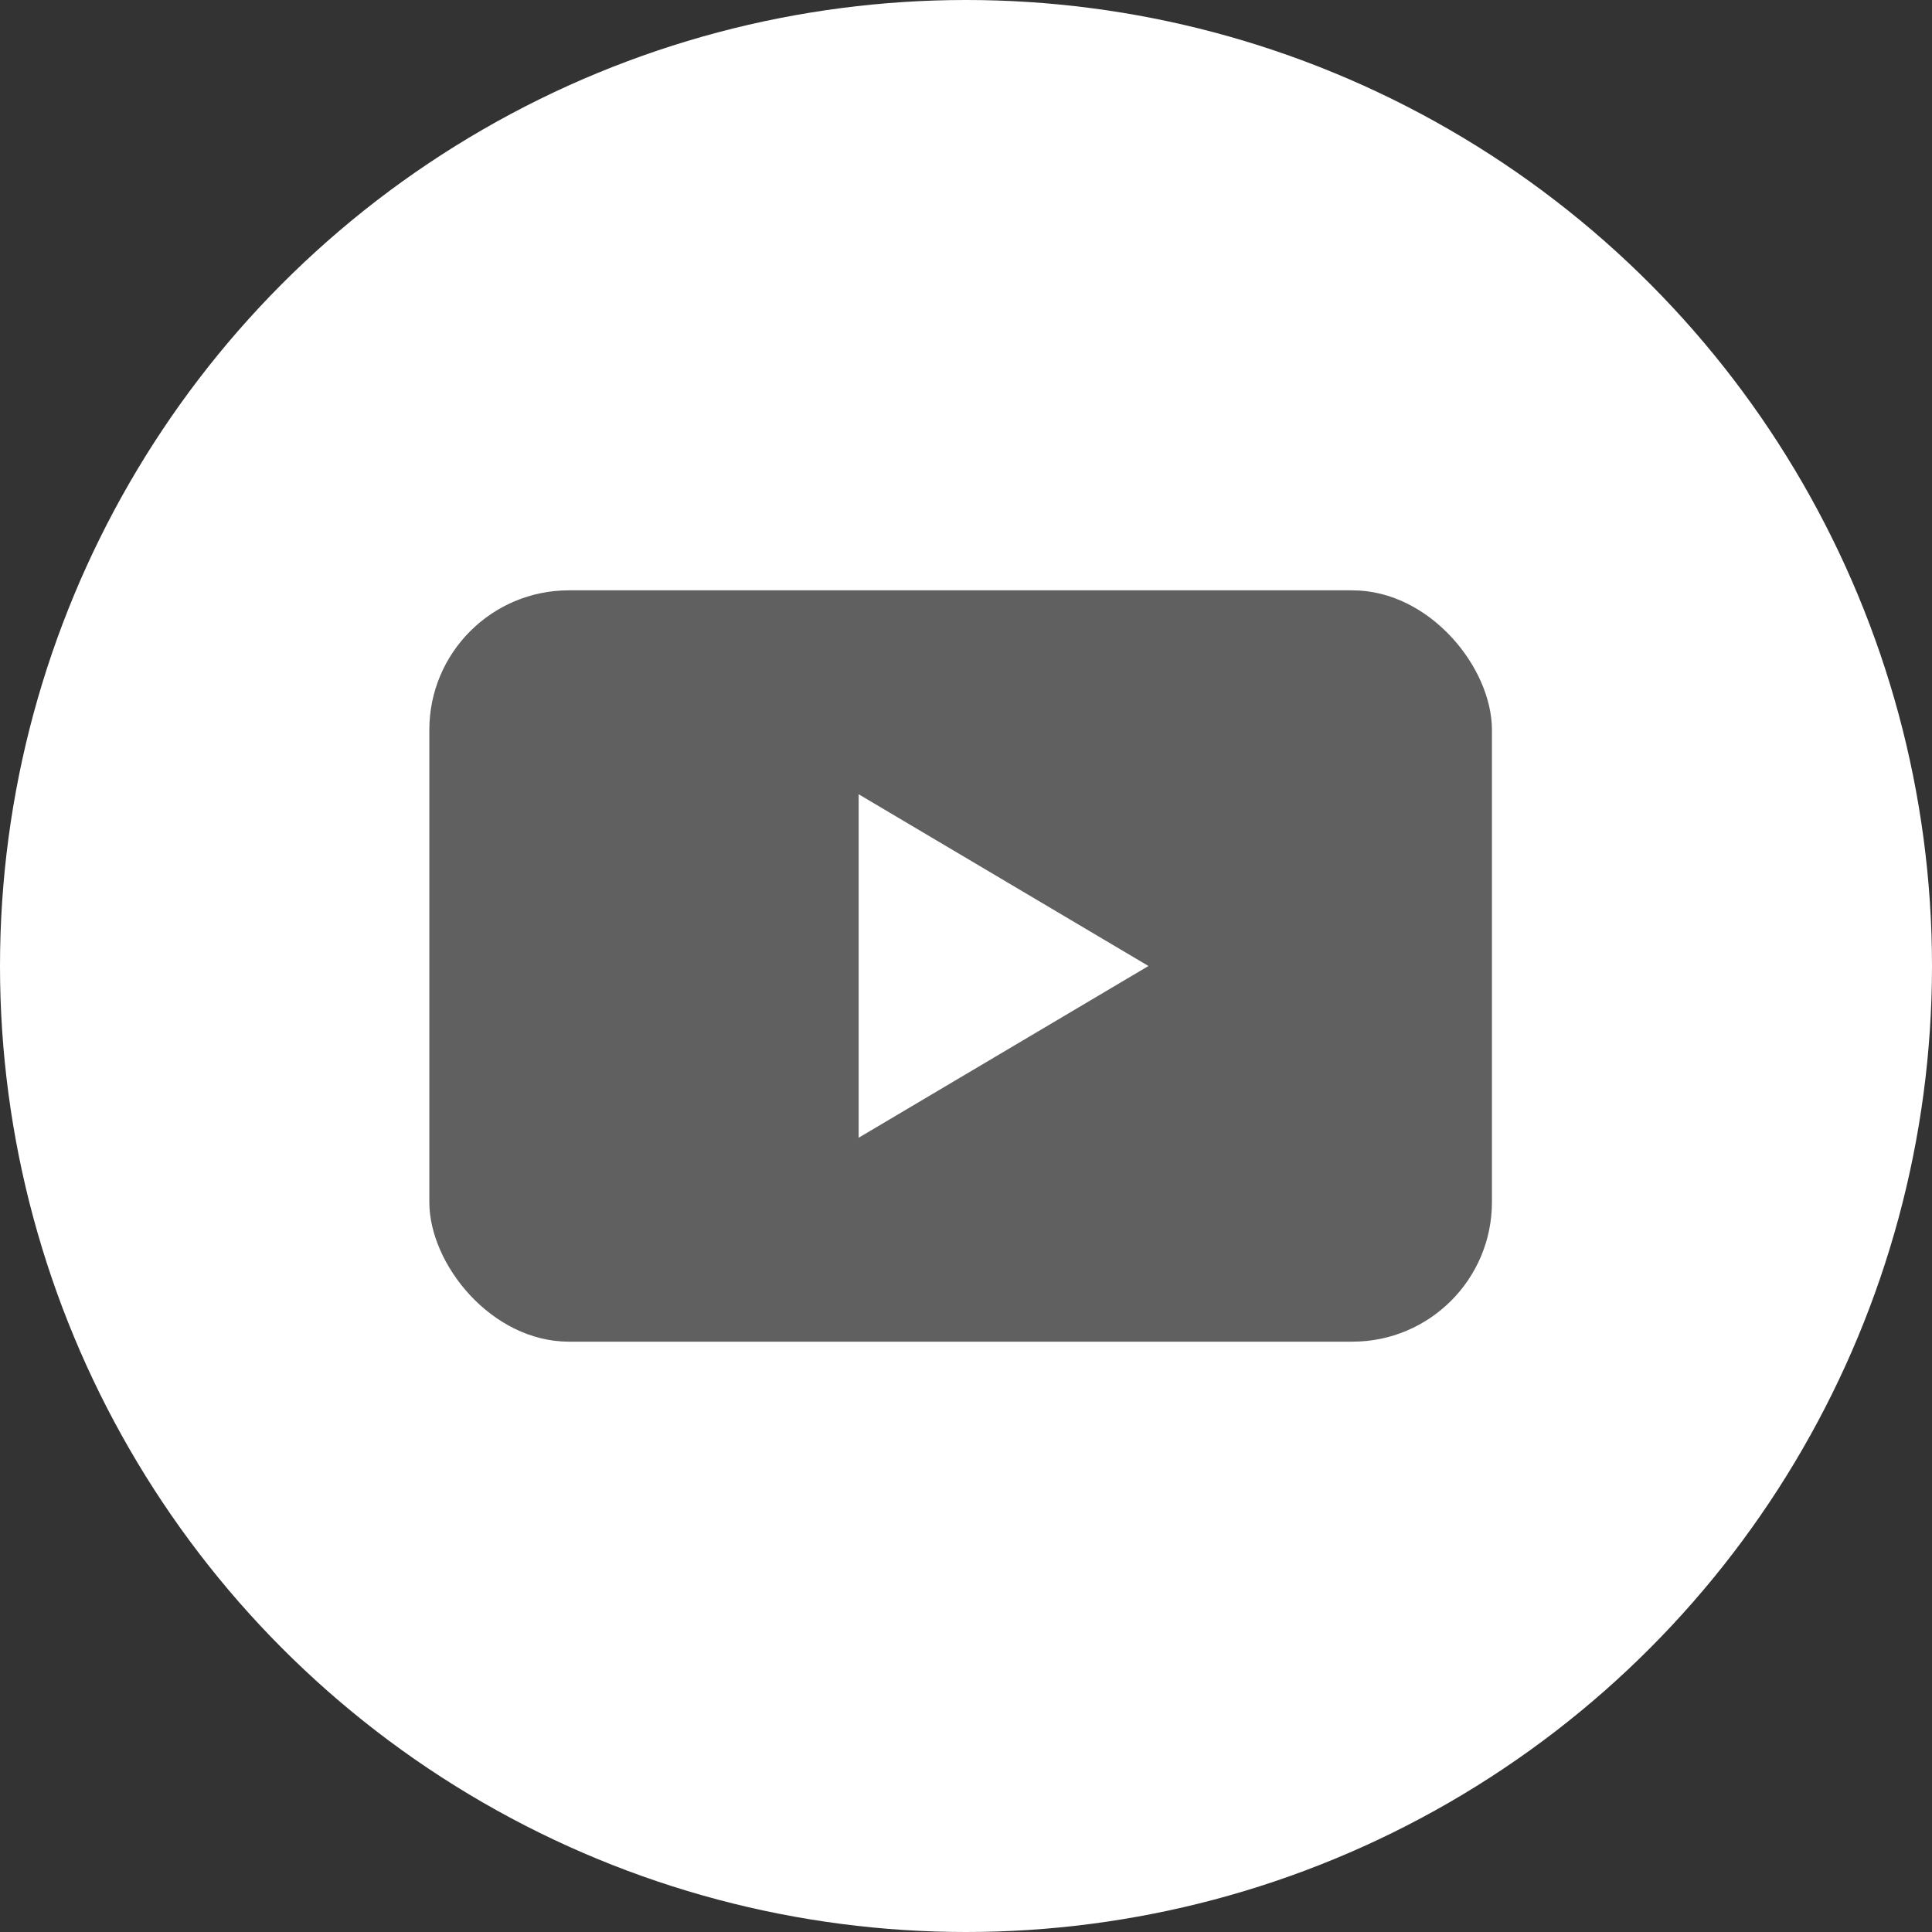 <?xml version="1.0" encoding="UTF-8"?>
<svg id="_圖層_1" data-name="圖層_1" xmlns="http://www.w3.org/2000/svg" version="1.1" viewBox="0 0 18 18">
  <rect x="0" y="0" width="18" height="18" fill="#333333" stroke="none"/>
  <!-- Generator: Adobe Illustrator 30.0.0, SVG Export Plug-In . SVG Version: 2.1.1 Build 123)  -->
  <defs>
    <style>
      .st0 {
        fill: #606060;
      }

      .st1 {
        fill: #fff;
      }
    </style>
  </defs>
  <circle class="st1" cx="9" cy="9" r="9"/>
  <g>
    <rect class="st0" x="4" y="5.5" width="9.9" height="7" rx="1.3" ry="1.3"/>
    <polygon class="st1" points="8 7.4 8 10.6 10.7 9 8 7.4"/>
  </g>
</svg>
